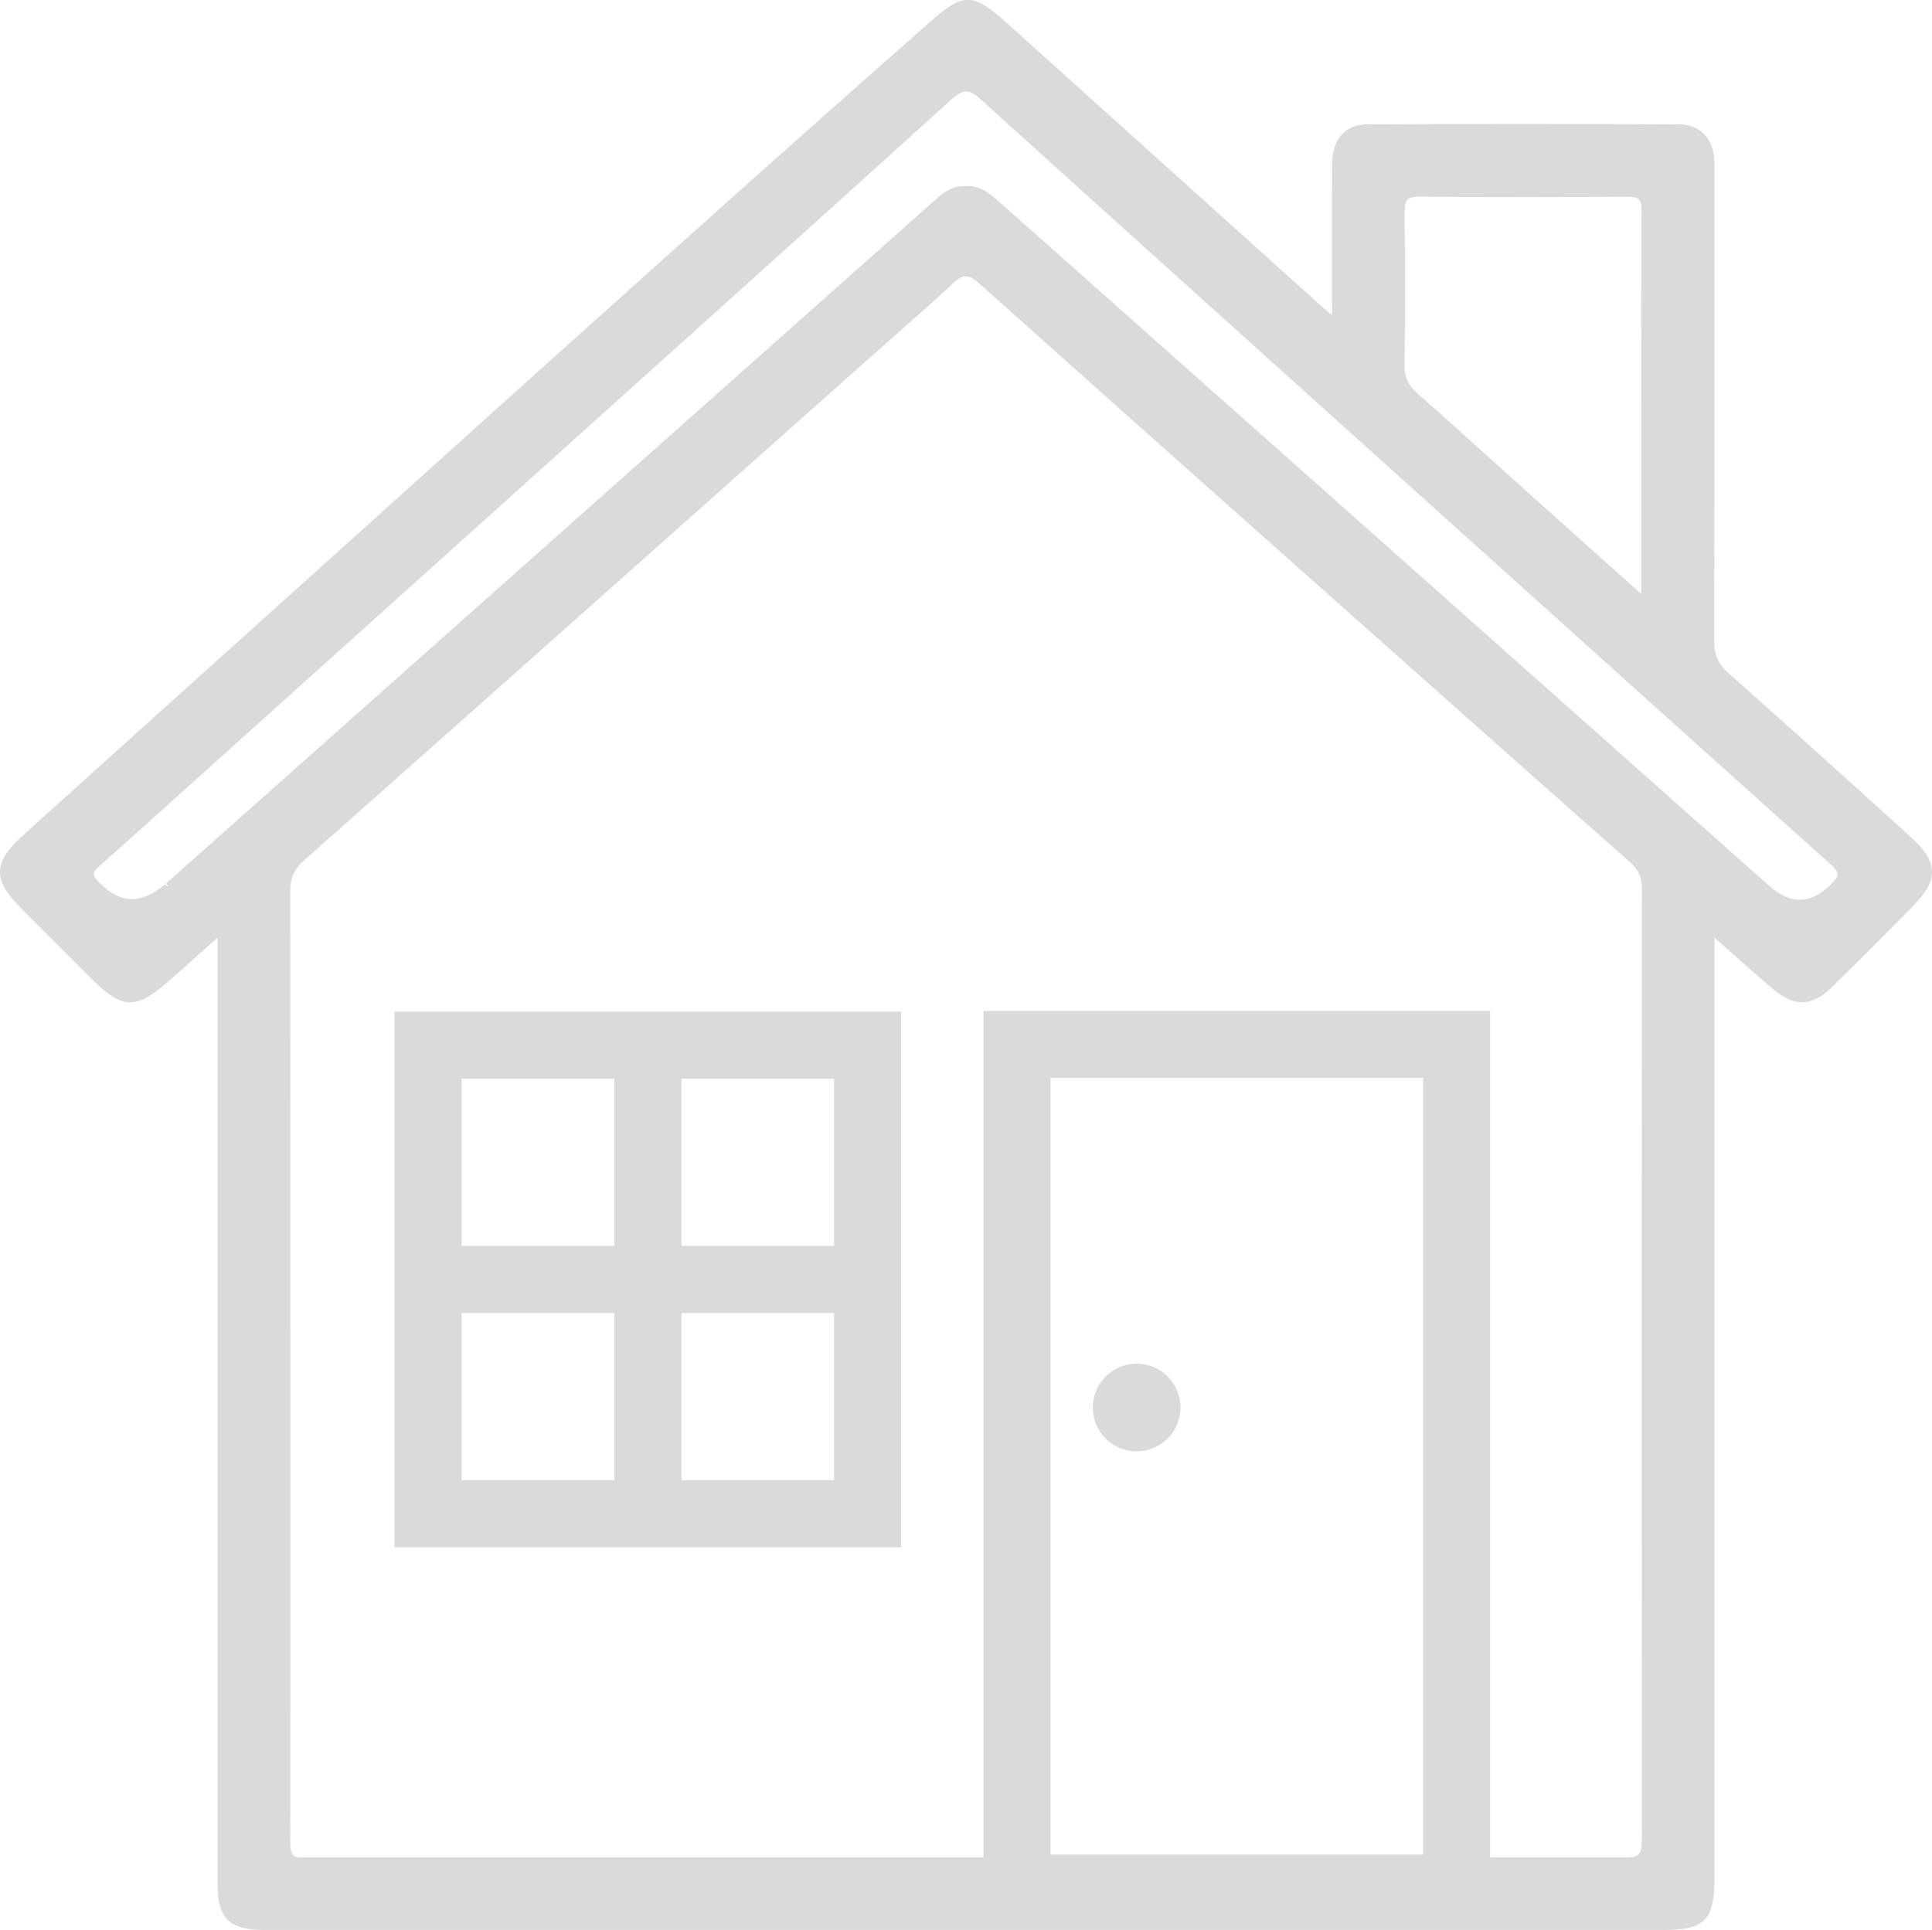 <?xml version="1.0" encoding="UTF-8"?>
<svg id="Capa_1" data-name="Capa 1" xmlns="http://www.w3.org/2000/svg" viewBox="0 0 159.08 158.97">
  <path d="m157.34,68.94c-4.08-3.7-9.46-8.57-14.93-13.42-.92-.81-1.27-1.58-1.27-2.74.03-10.1.03-20.21.03-30.32v-7.75s0-.42,0-.42c0-.4,0-.8-.02-1.2-.13-1.75-1.23-2.84-2.88-2.85-8.73-.04-17.36-.04-25.65,0-1.85,0-2.93,1.21-2.94,3.3-.01,2.06-.01,4.13-.01,6.19,0,1.71,0,3.42,0,5.12,0,.13,0,.25.01.38.01.24.03.48-.02.71-.16-.12-.32-.24-.46-.37-8.76-7.89-17.52-15.77-26.28-23.66-2.81-2.54-3.59-2.55-6.35-.1-6.96,6.14-13.81,12.23-20.36,18.1-8.03,7.19-16.04,14.4-24.05,21.62l-8.84,7.96c-7.16,6.44-14.31,12.88-21.45,19.33C.58,69.99.02,70.87,0,71.75c-.02.91.5,1.81,1.79,3.11,1.95,1.96,3.9,3.91,5.86,5.86,2.41,2.4,3.55,2.43,6.13.18,1.08-.94,2.14-1.9,3.31-2.94l.83-.74v49.29c0,9.56,0,19.12,0,28.68,0,2.8.96,3.75,3.78,3.76h.48s114.7,0,114.7,0c3.53,0,4.29-.78,4.29-4.38v-77.35c.42.37.82.73,1.21,1.08,1.26,1.12,2.45,2.18,3.66,3.2,1.74,1.45,3.18,1.4,4.81-.21,2.19-2.15,4.39-4.36,6.51-6.5l.14-.15c1.11-1.12,1.6-2.01,1.57-2.89-.02-.88-.56-1.75-1.74-2.82Zm-41.68-51.42c0-.57.07-.9.24-1.08.17-.16.48-.24.97-.24h.05c5.88.06,11.88.04,17.04.01h.03c.52,0,.81.06.96.22.14.15.21.42.21.83-.02,7.51-.02,15.01-.02,22.52v9.01s0,.08-.01.12l-2.29-2.05c-2.44-2.18-4.82-4.32-7.2-6.45-.94-.84-1.87-1.68-2.81-2.53-2.02-1.82-4.04-3.65-6.08-5.44-.81-.71-1.11-1.36-1.1-2.33.06-4.16.06-8.4,0-12.59Zm-29.16,135.22v-63.97h30.67v63.97h-30.67Zm48.68-1.23c0,.57-.04.99-.26,1.21-.17.18-.48.27-1.03.26-2.21,0-6.14,0-11.19,0v-69.72h-41.72v69.72c-27.86,0-55.89,0-55.89,0-.46.04-.76-.02-.93-.18-.19-.18-.27-.54-.26-1.14.03-1.59.01-71.88,0-78.23,0-1.13.33-1.86,1.17-2.6,12.72-11.27,25.42-22.57,38.12-33.87l9.38-8.34c.58-.52,1.16-1.03,1.75-1.55,1.39-1.22,2.82-2.48,4.19-3.77.77-.73,1.26-.72,2.1.03,8.73,7.81,17.47,15.59,26.22,23.37l7.17,6.37c6.71,5.97,13.43,11.95,20.17,17.89.73.65,1.02,1.26,1.02,2.19-.02,25.76-.02,52.12,0,78.37Zm15.61-78.7l-.15.14q-2.39,2.29-4.95.02c-11-9.77-21.99-19.54-32.99-29.32l-21.06-18.71c-3.13-2.79-6.27-5.57-9.41-8.35-.68-.6-1.44-1.27-2.5-1.27-.07,0-.15,0-.23.01-1.17-.06-1.94.64-2.62,1.24l-.11.1c-3.58,3.18-7.16,6.36-10.73,9.54L13.67,72.76l.23.26h0l-.35-.16q-2.84,2.46-5.36-.16l-.08-.08c-.28-.29-.41-.5-.4-.65,0-.15.15-.35.45-.62,3.32-2.95,6.61-5.92,9.91-8.89l11.05-9.94c7.66-6.89,15.32-13.78,22.98-20.67l3.95-3.55c7.32-6.59,14.89-13.4,22.31-20.13.92-.84,1.45-.84,2.34-.03,9.25,8.37,18.68,16.86,27.79,25.06l9.33,8.4c10.94,9.85,21.87,19.69,32.83,29.51.4.36.66.64.66.89,0,.2-.17.47-.54.82Z" fill="#dadada"/>
  <path d="m32.48,127.43h41.72v-44.11h-41.72v44.11Zm5.53-19.29h12.57v13.76h-12.57v-13.76Zm18.1,13.76v-13.76h12.57v13.76h-12.57Zm12.57-19.29h-12.57v-13.77h12.57v13.77Zm-18.1-13.77v13.77h-12.57v-13.77h12.57Z" fill="#dadada"/>
  <path d="m93.59,112.31c-1.99,0-3.61,1.61-3.61,3.61s1.61,3.61,3.61,3.61,3.61-1.61,3.61-3.61-1.62-3.61-3.61-3.61Z" fill="#dadada"/>
</svg>
